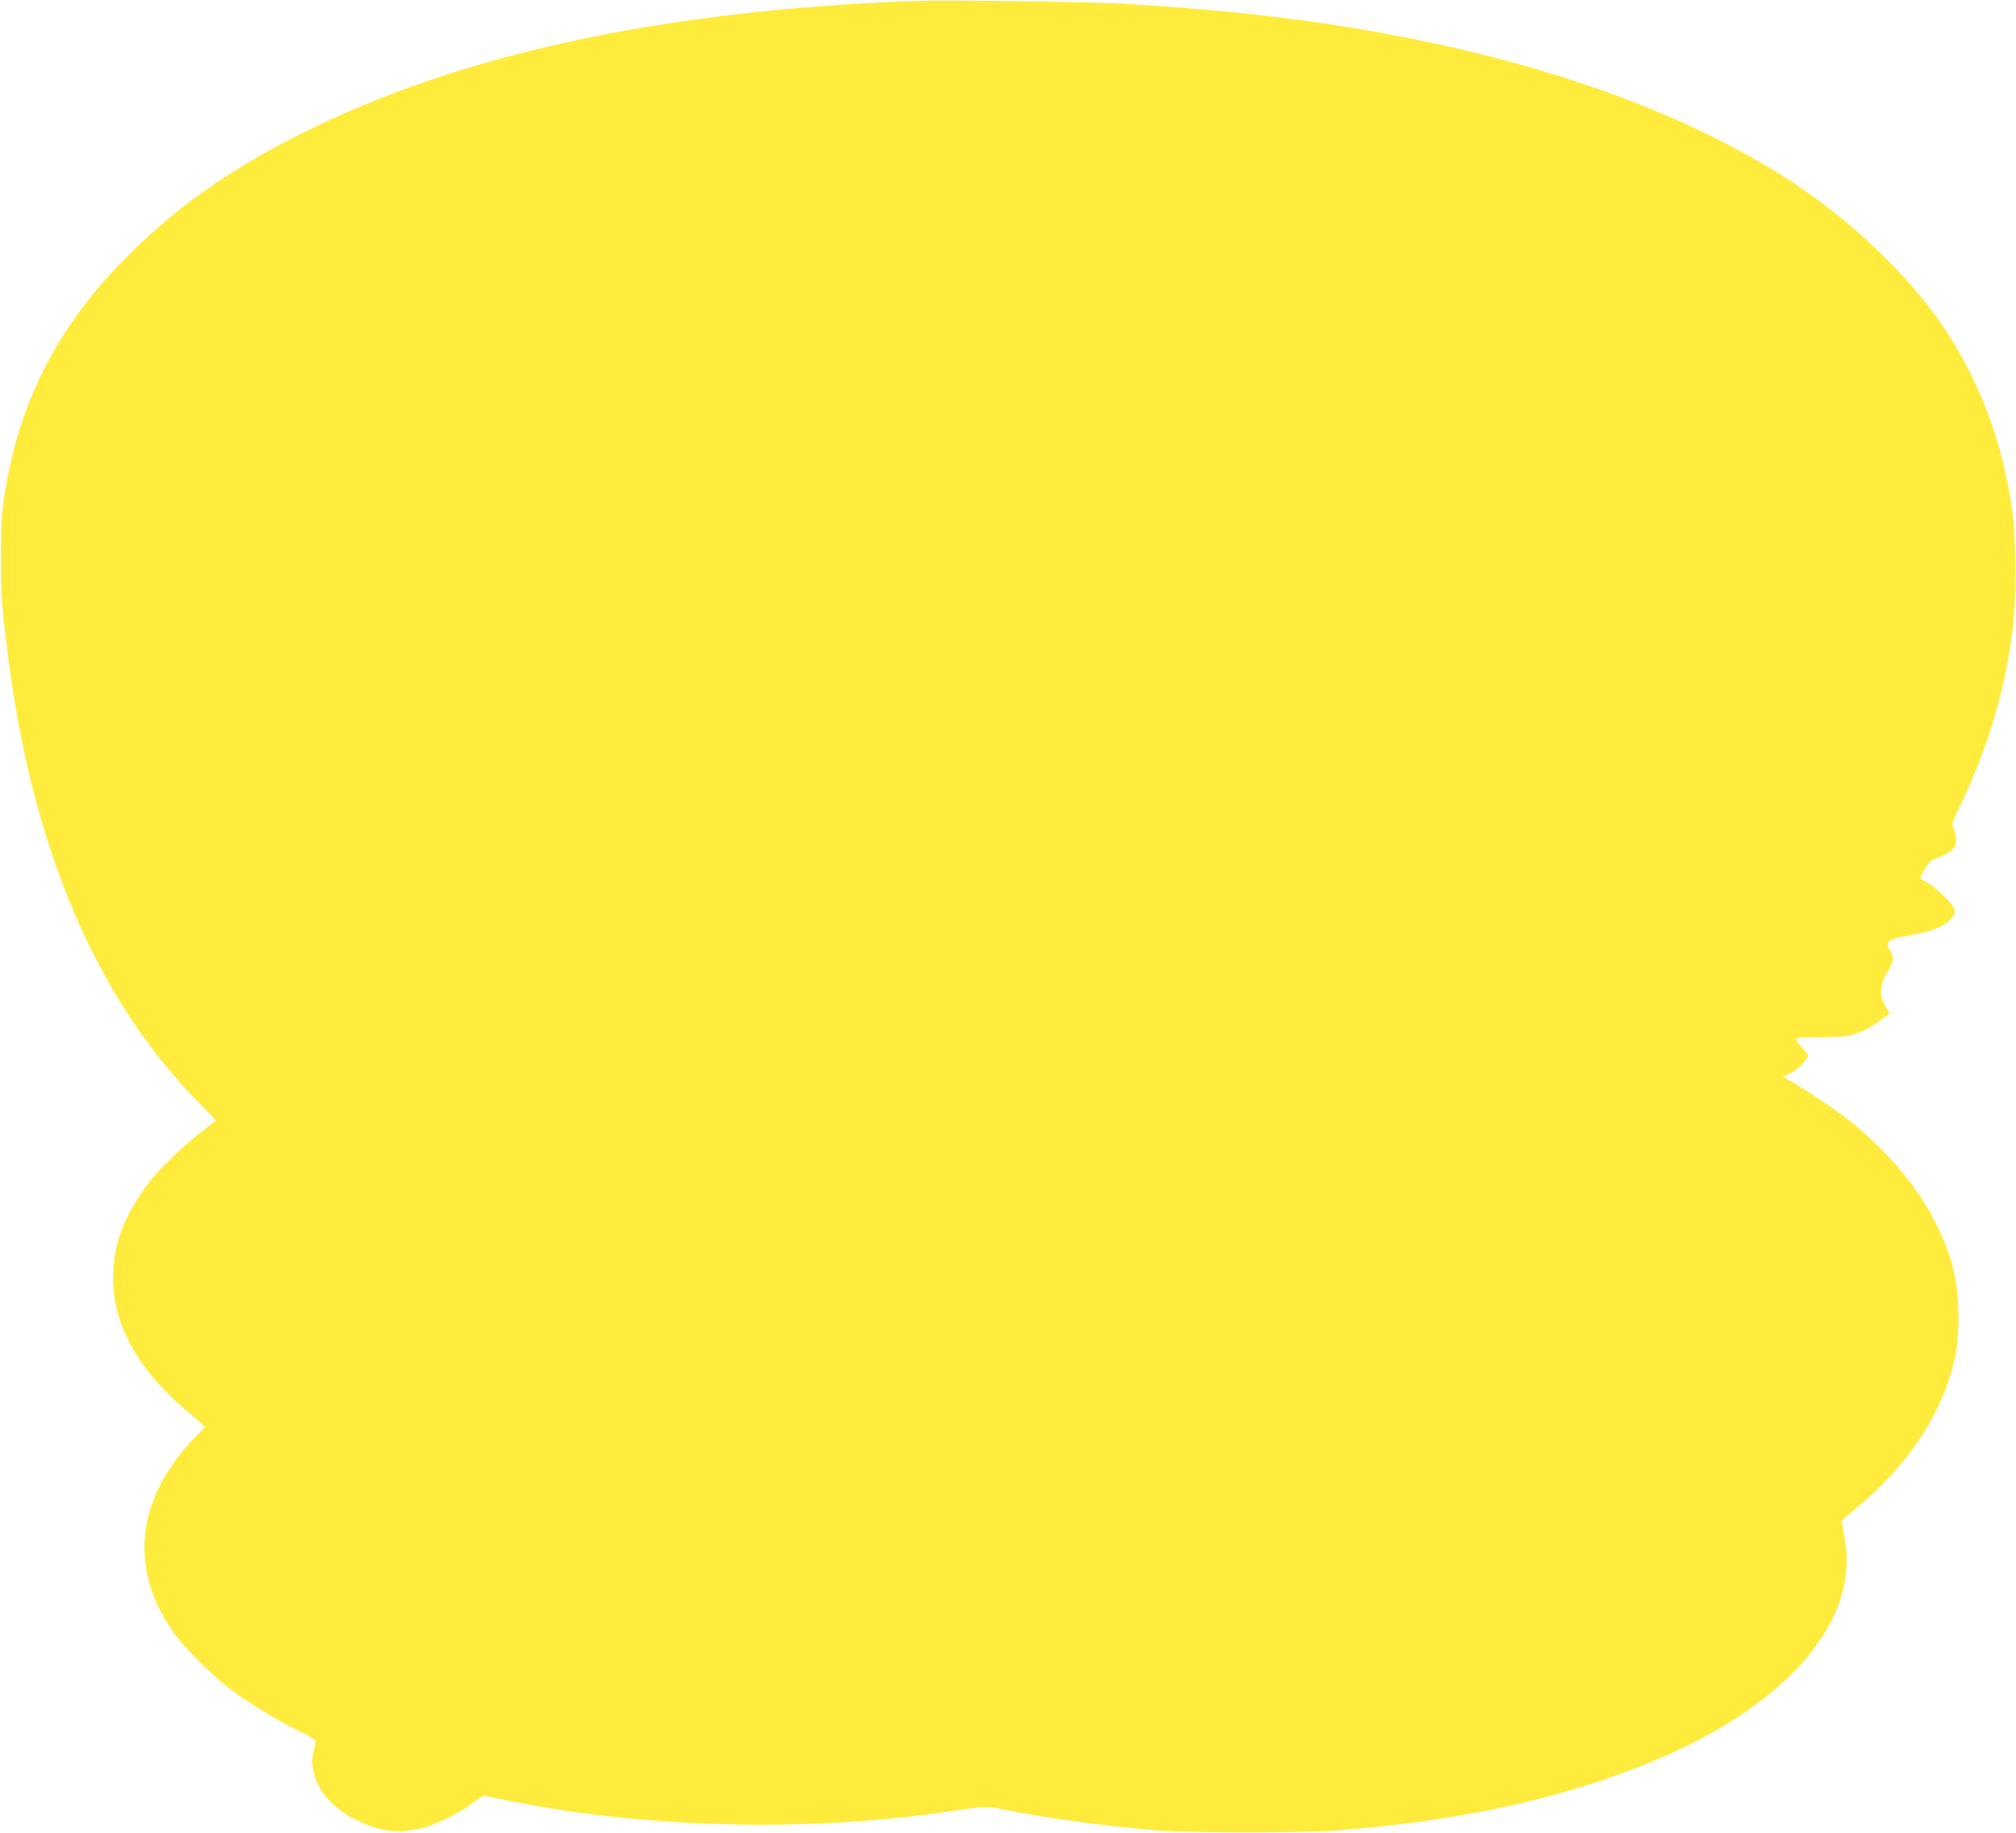<?xml version="1.0" standalone="no"?>
<!DOCTYPE svg PUBLIC "-//W3C//DTD SVG 20010904//EN"
 "http://www.w3.org/TR/2001/REC-SVG-20010904/DTD/svg10.dtd">
<svg version="1.0" xmlns="http://www.w3.org/2000/svg"
 width="1280pt" height="1164pt" viewBox="0 0 1280 1164"
 preserveAspectRatio="xMidYMid meet">
<g transform="translate(0,1164) scale(0.1,-0.1)"
fill="#ffeb3b" stroke="none">
<path d="M5800 11634 c-1597 -61 -2880 -338 -3880 -839 -473 -236 -821 -484
-1140 -811 -421 -431 -660 -903 -751 -1484 -19 -121 -23 -185 -23 -390 -1
-232 4 -303 40 -595 152 -1249 564 -2219 1223 -2882 55 -56 101 -104 101 -106
0 -2 -44 -37 -97 -78 -116 -88 -280 -249 -343 -337 -150 -208 -211 -379 -212
-587 0 -298 161 -586 474 -848 60 -49 108 -92 108 -96 0 -4 -27 -33 -61 -66
-84 -83 -163 -190 -219 -298 -166 -318 -131 -655 100 -966 70 -94 259 -277
366 -353 128 -91 281 -184 406 -245 101 -50 117 -61 112 -78 -21 -77 -25 -106
-19 -155 16 -133 119 -256 276 -334 155 -77 270 -90 425 -51 82 22 213 86 306
151 l78 55 118 -25 c874 -184 1936 -212 2852 -75 221 33 229 33 336 10 245
-52 644 -106 984 -133 206 -16 919 -16 1125 0 782 62 1394 193 1965 422 865
346 1349 886 1266 1410 -8 52 -18 104 -21 116 -5 17 7 31 67 80 302 243 513
532 612 836 47 145 61 232 60 398 0 224 -38 380 -144 595 -119 239 -326 480
-581 676 -79 60 -272 188 -347 229 l-42 24 51 24 c45 22 109 88 109 114 0 4
-18 26 -41 49 -22 22 -38 46 -36 52 3 9 49 12 163 13 138 0 167 3 218 22 64
24 110 49 172 96 l42 31 -26 45 c-41 69 -38 139 11 217 42 70 45 92 17 138
-36 58 -15 73 142 100 116 21 190 49 233 89 54 51 49 77 -33 157 -38 37 -87
76 -110 88 -23 12 -42 24 -42 27 0 3 15 30 33 59 28 47 39 56 91 75 79 30 106
57 106 111 0 22 -7 53 -16 67 -15 26 -13 31 39 142 187 395 288 739 339 1150
17 139 17 555 -1 690 -59 467 -218 886 -470 1245 -203 289 -529 603 -864 833
-607 417 -1445 743 -2433 946 -572 118 -1144 188 -1867 232 -232 13 -1142 26
-1347 18z"/>
</g>
</svg>
